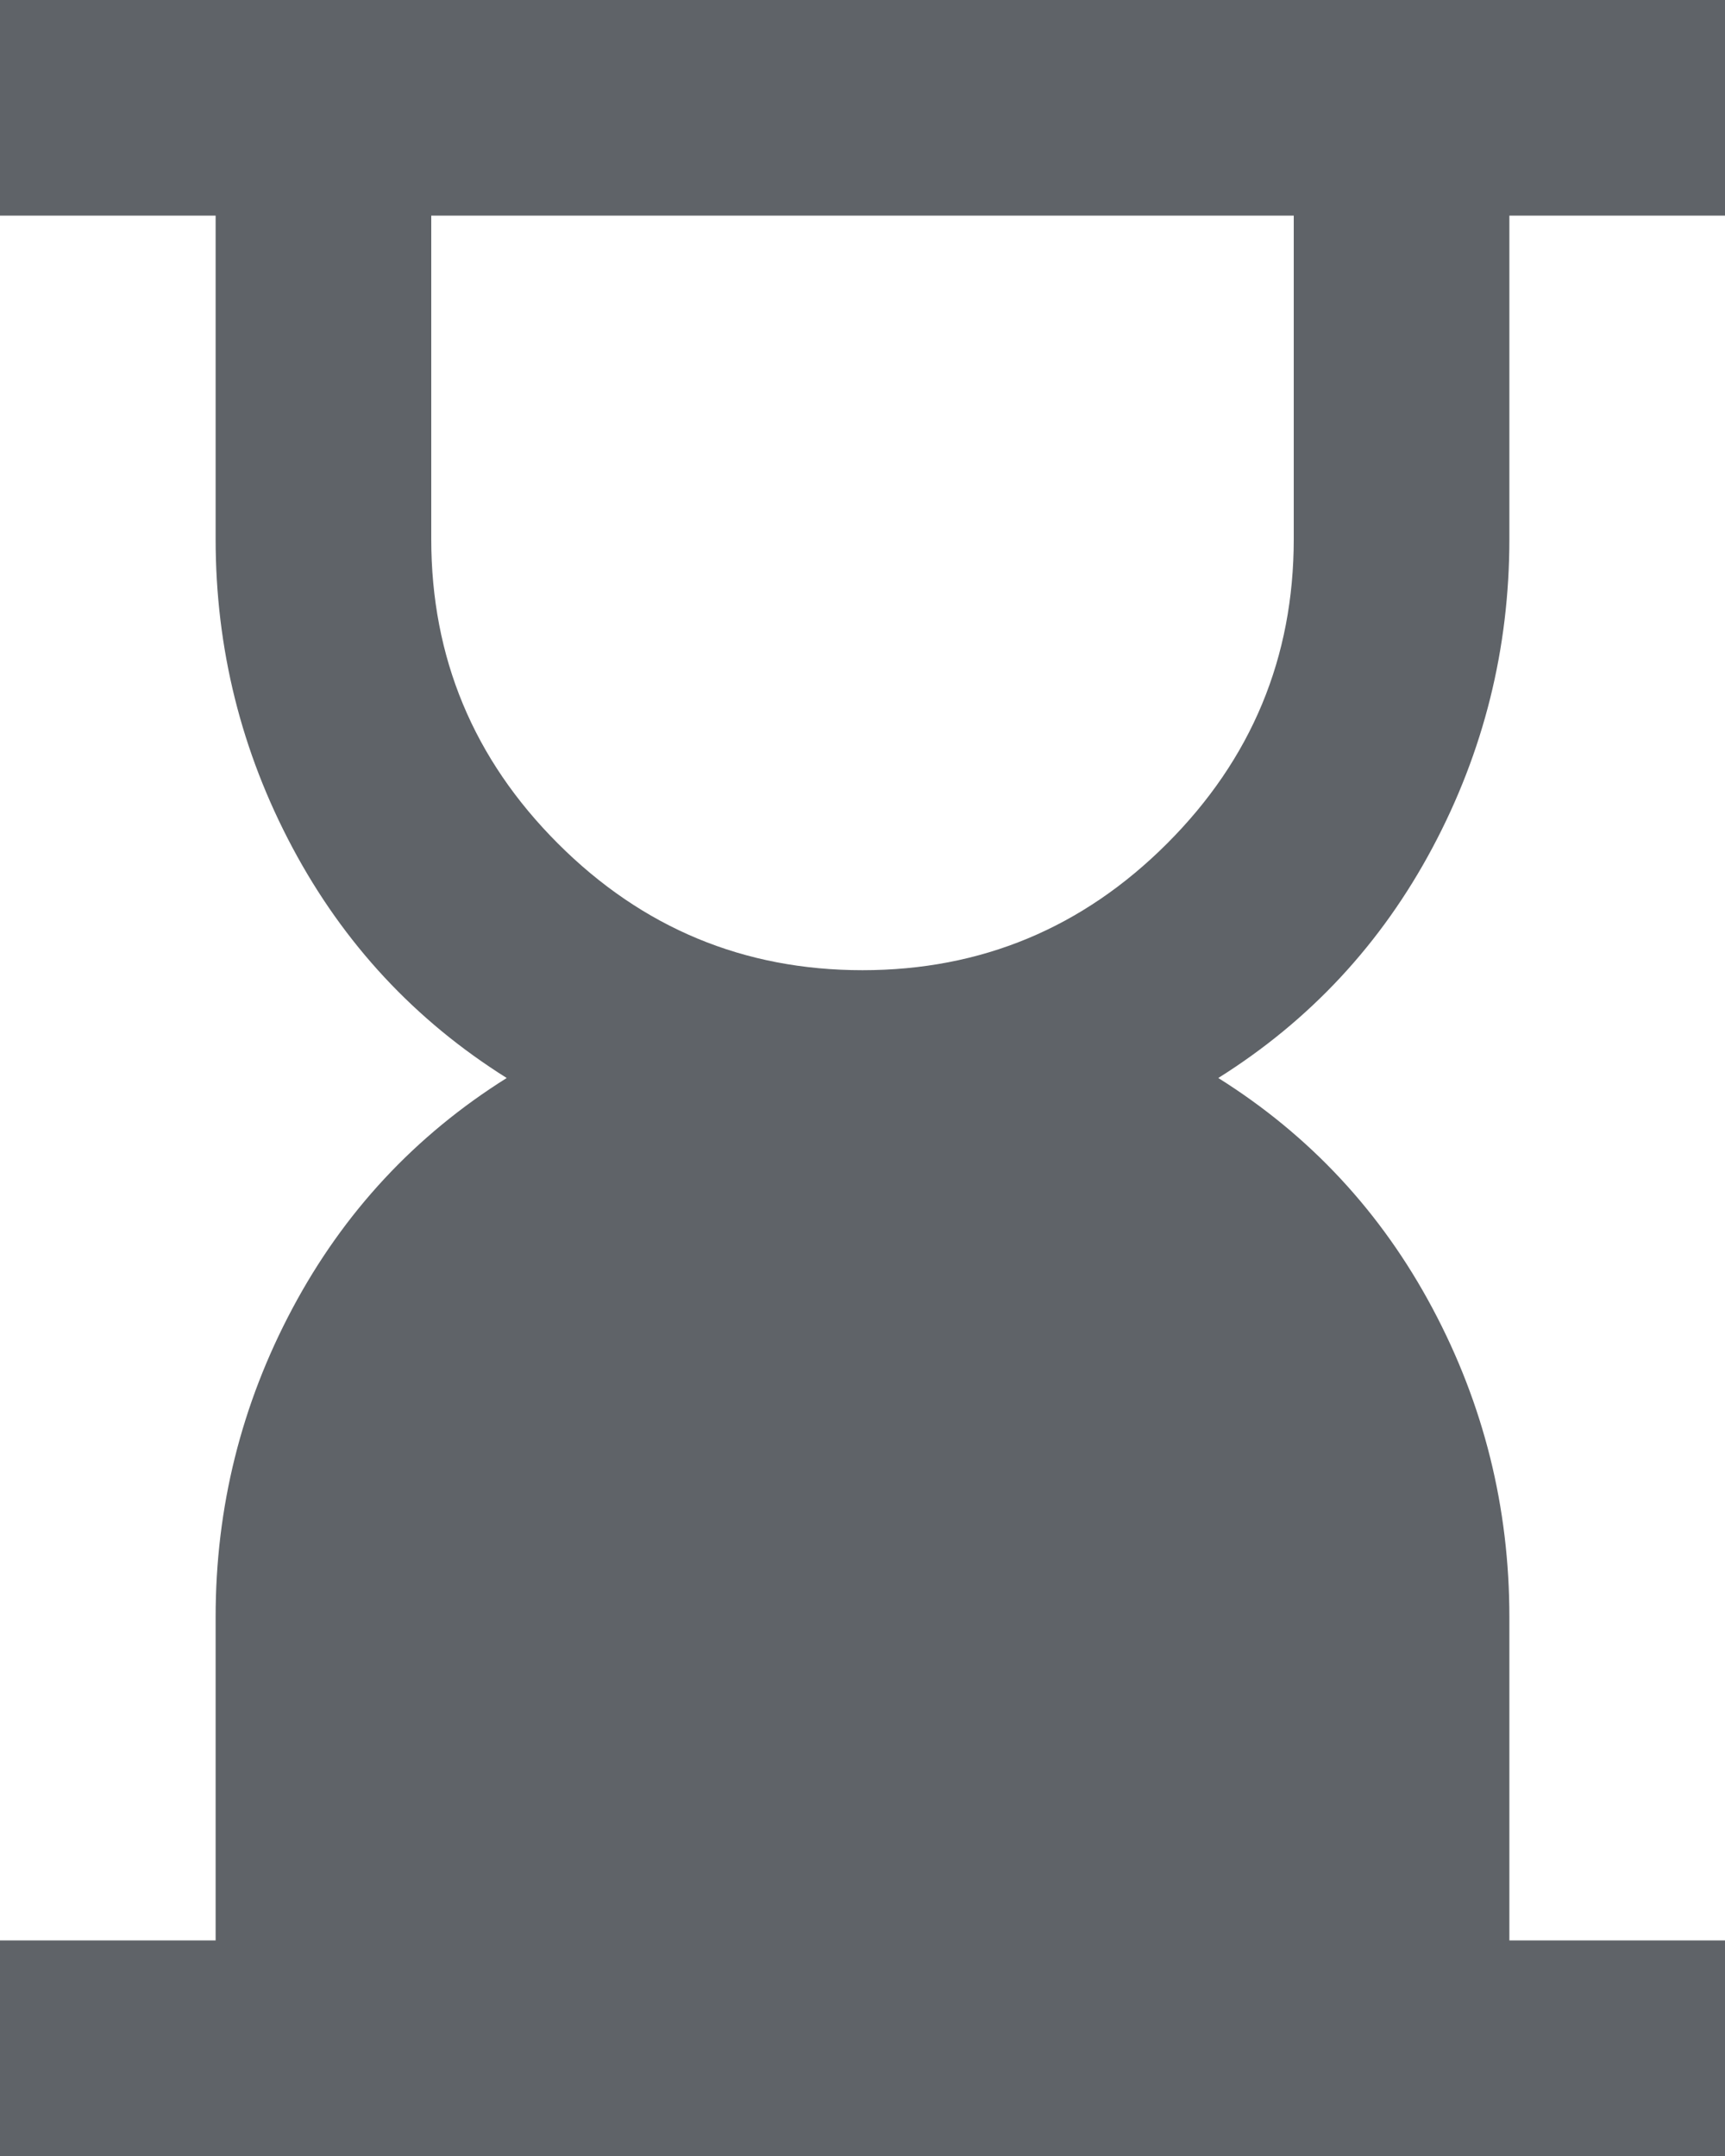 <?xml version="1.0" encoding="UTF-8" standalone="no"?>
<svg
   height="32"
   viewBox="0 -960 1024 1280"
   width="25.6"
   fill="#5f6368"
   version="1.1"
   id="svg1"
   sodipodi:docname="hourglass_bottom_24dp_5F6368_FILL0_wght400_GRAD0_opsz24.svg"
   inkscape:version="1.4 (86a8ad7, 2024-10-11)"
   xmlns:inkscape="http://www.inkscape.org/namespaces/inkscape"
   xmlns:sodipodi="http://sodipodi.sourceforge.net/DTD/sodipodi-0.dtd"
   xmlns="http://www.w3.org/2000/svg"
   xmlns:svg="http://www.w3.org/2000/svg">
  <defs
     id="defs1" />
  <sodipodi:namedview
     id="namedview1"
     pagecolor="#ffffff"
     bordercolor="#000000"
     borderopacity="0.25"
     inkscape:showpageshadow="2"
     inkscape:pageopacity="0.0"
     inkscape:pagecheckerboard="0"
     inkscape:deskcolor="#d1d1d1"
     inkscape:zoom="25.190679"
     inkscape:cx="12.14735"
     inkscape:cy="11.968713"
     inkscape:window-width="1920"
     inkscape:window-height="1057"
     inkscape:window-x="1912"
     inkscape:window-y="-8"
     inkscape:window-maximized="1"
     inkscape:current-layer="svg1" />
  <path
     d="m 512,-384 q 105.6,0 180.8,-75.2 Q 768,-534.4 768,-640 V -832 H 256 v 192 q 0,105.6 75.2,180.8 75.2,75.2 180.8,75.2 z M 0,320 V 192 H 128 V 0 q 0,-97.6 45.6,-183.2 Q 219.2,-268.8 300.8,-320 219.2,-371.2 173.6,-456.8 128,-542.4 128,-640 V -832 H 0 v -128 h 1024 v 128 H 896 v 192 q 0,97.6 -45.6,183.2 -45.6,85.6 -127.2,136.8 81.6,51.2 127.2,136.8 Q 896,-97.6 896,0 v 192 h 128 v 128 z"
     id="path1"
     style="stroke-width:1" />
</svg>

